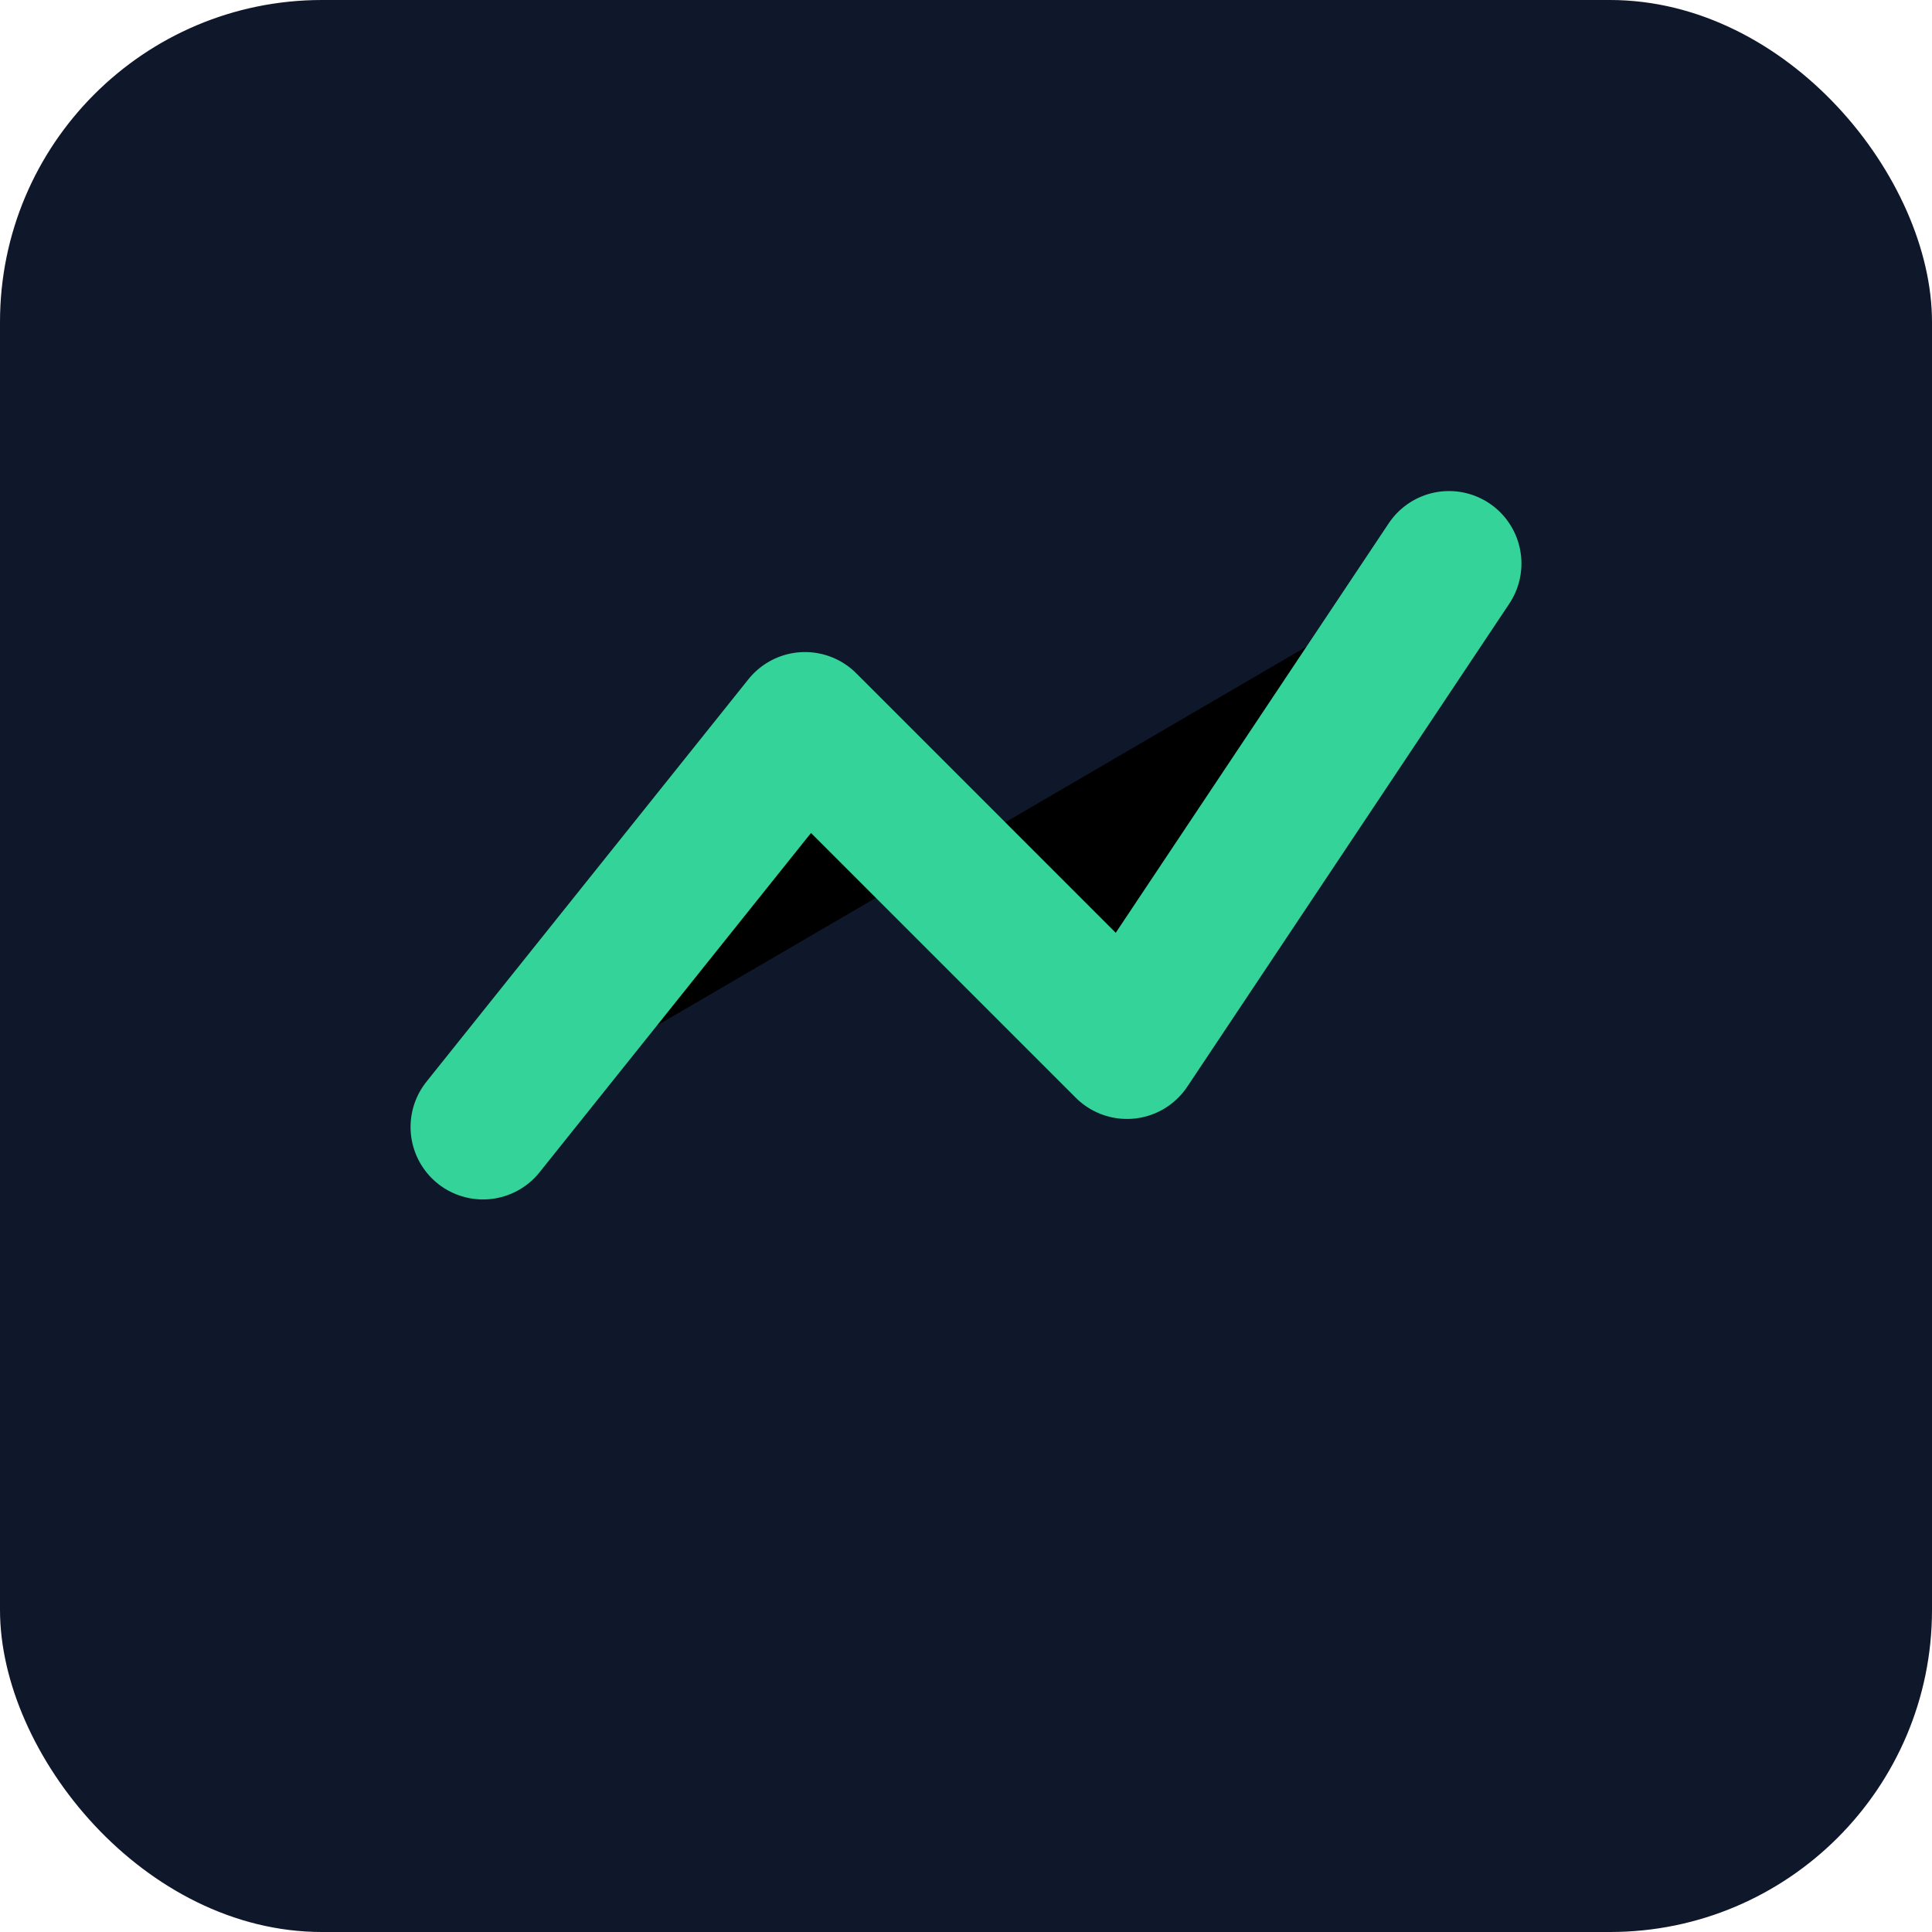 <svg xmlns="http://www.w3.org/2000/svg" viewBox="0 0 24 24" width="64" height="64">
  <rect width="24" height="24" rx="4" fill="#0f172a"/>
  <path d="M6 14L10 9L14 13L18 7" stroke="#34d399" stroke-width="1.8" stroke-linecap="round" stroke-linejoin="round"/>
</svg>